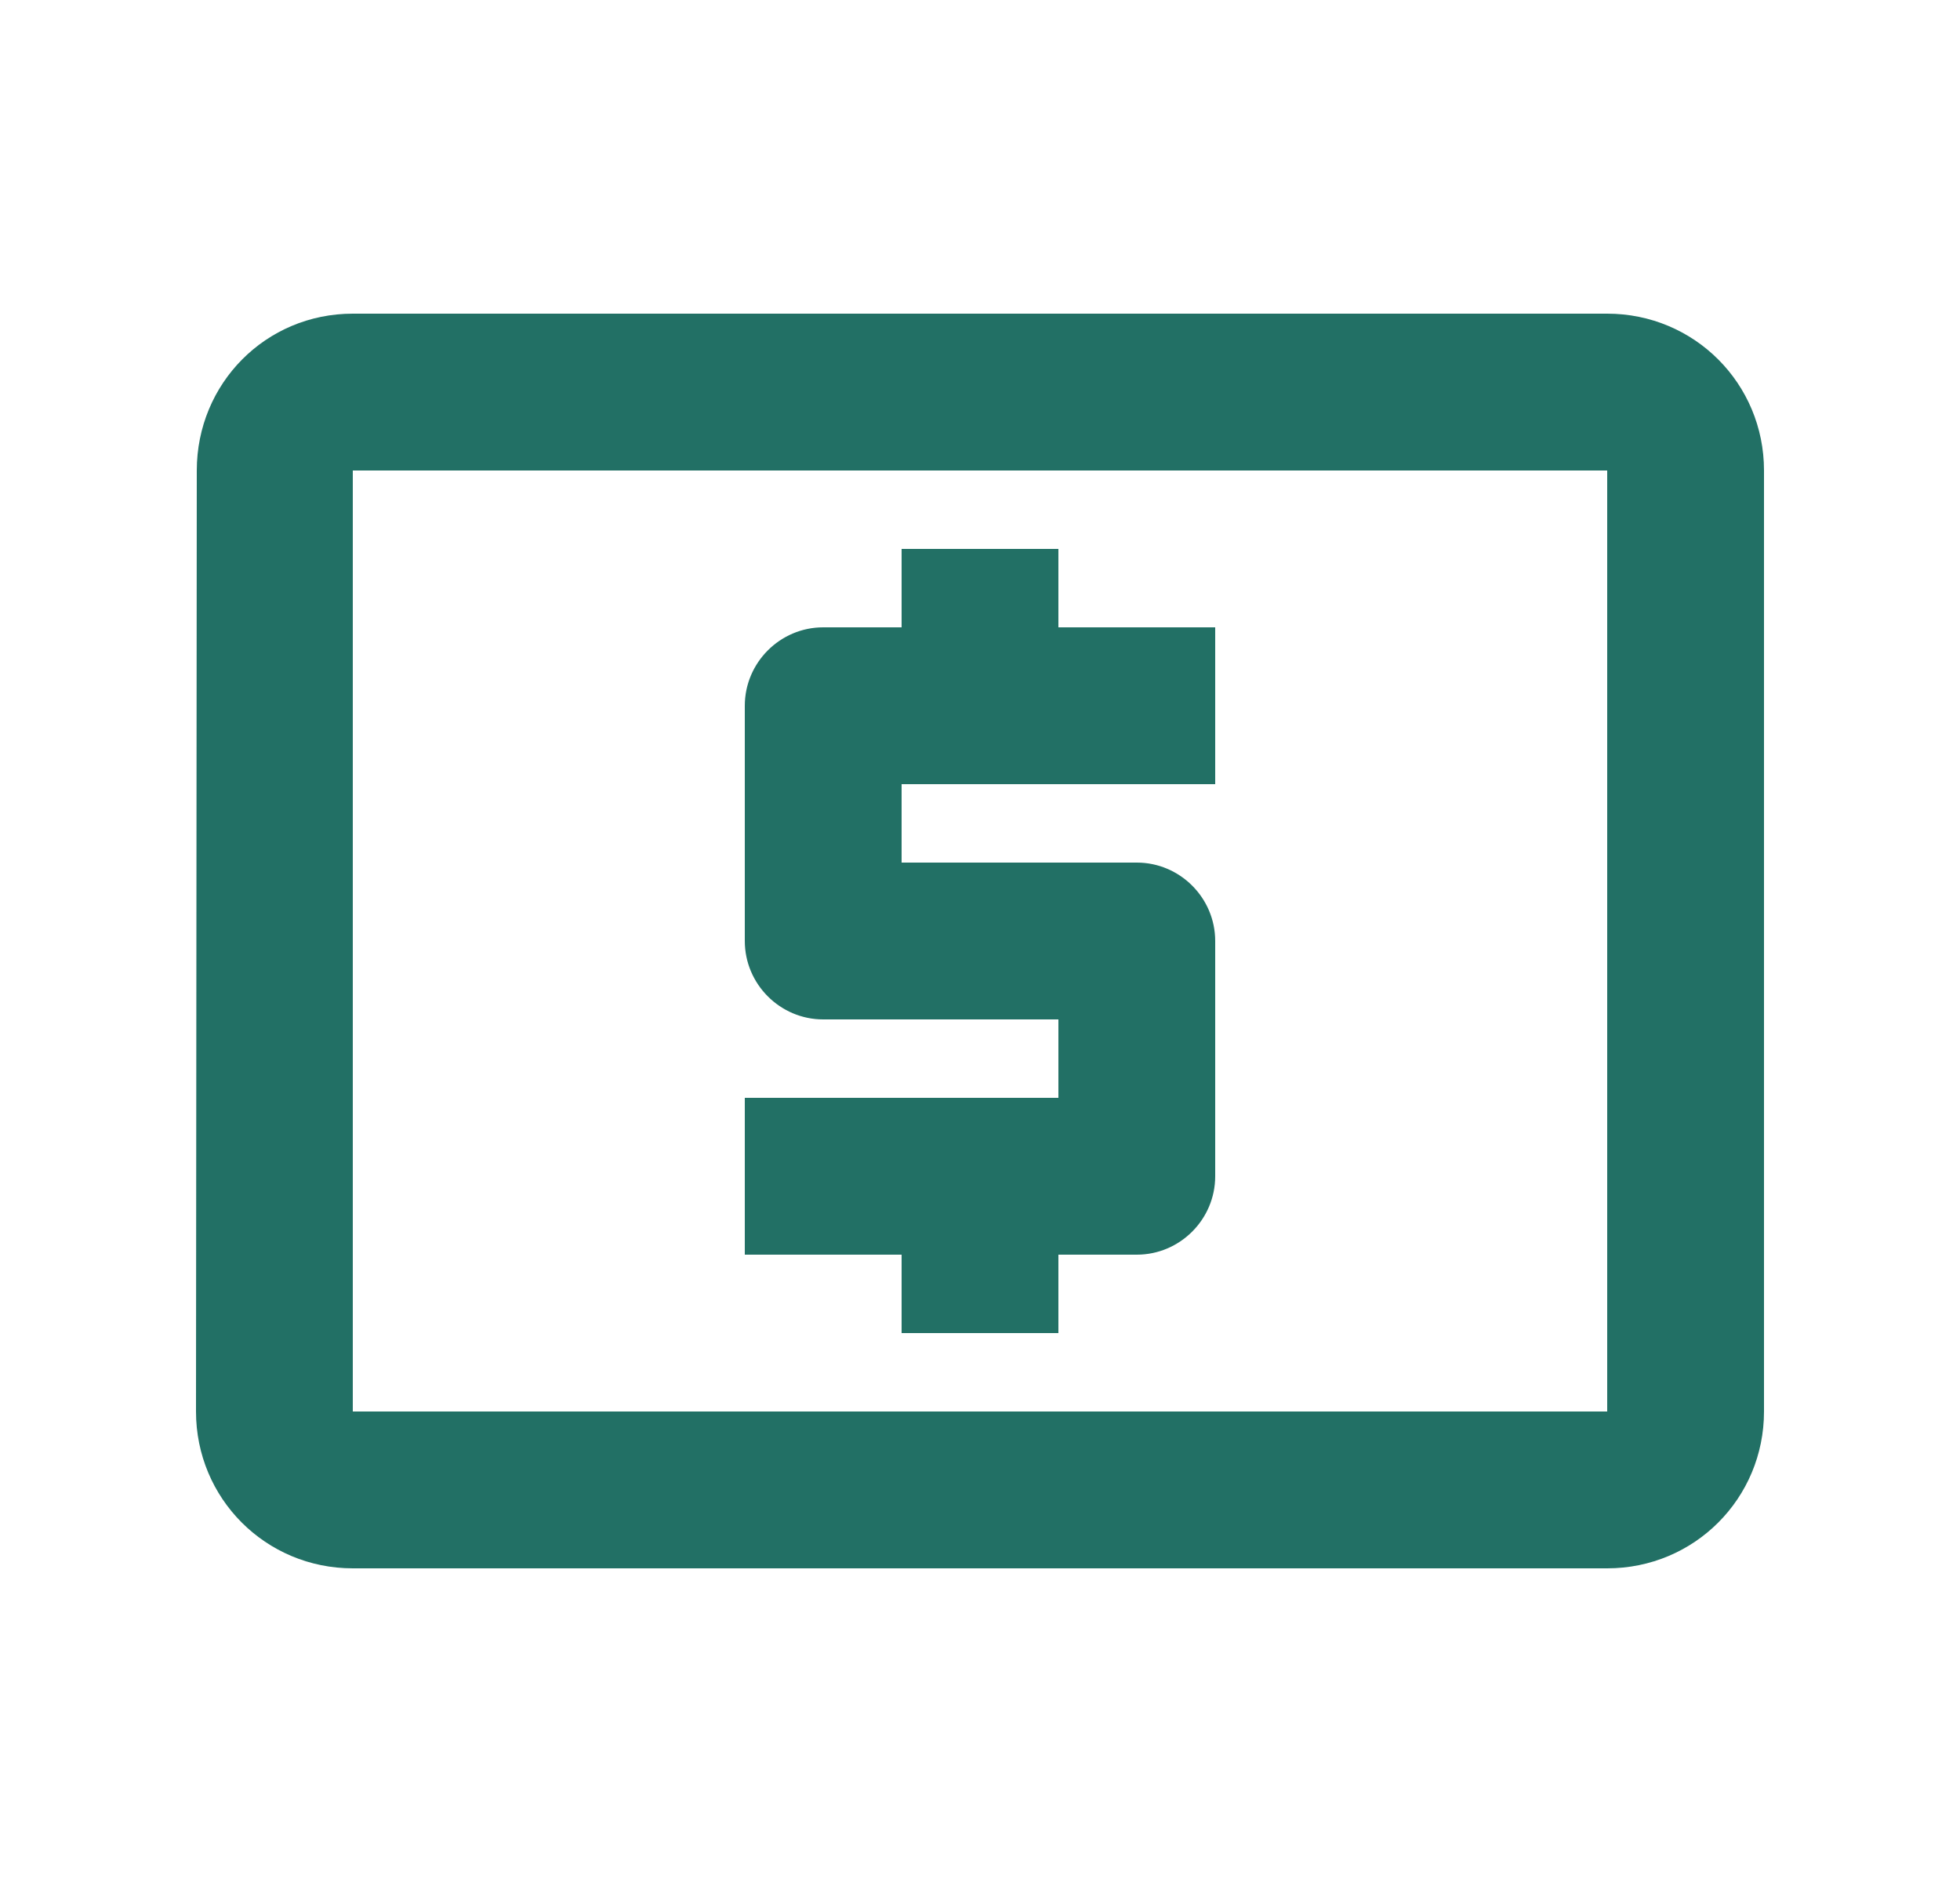 <?xml version="1.0" encoding="UTF-8"?> <svg xmlns="http://www.w3.org/2000/svg" width="25" height="24" viewBox="0 0 25 24" fill="none"><path d="M11.5 17H13.5V16H14.5C15.05 16 15.5 15.55 15.5 15V12C15.5 11.45 15.05 11 14.5 11H11.5V10H15.5V8H13.5V7H11.5V8H10.5C9.95 8 9.5 8.45 9.5 9V12C9.5 12.55 9.95 13 10.5 13H13.5V14H9.5V16H11.5V17ZM20.5 4H4.5C3.39 4 2.51 4.89 2.51 6L2.5 18C2.5 19.11 3.39 20 4.5 20H20.5C21.61 20 22.5 19.11 22.5 18V6C22.5 4.89 21.61 4 20.5 4ZM20.5 18H4.5V6H20.5V18Z" fill="#227065"></path></svg> 
